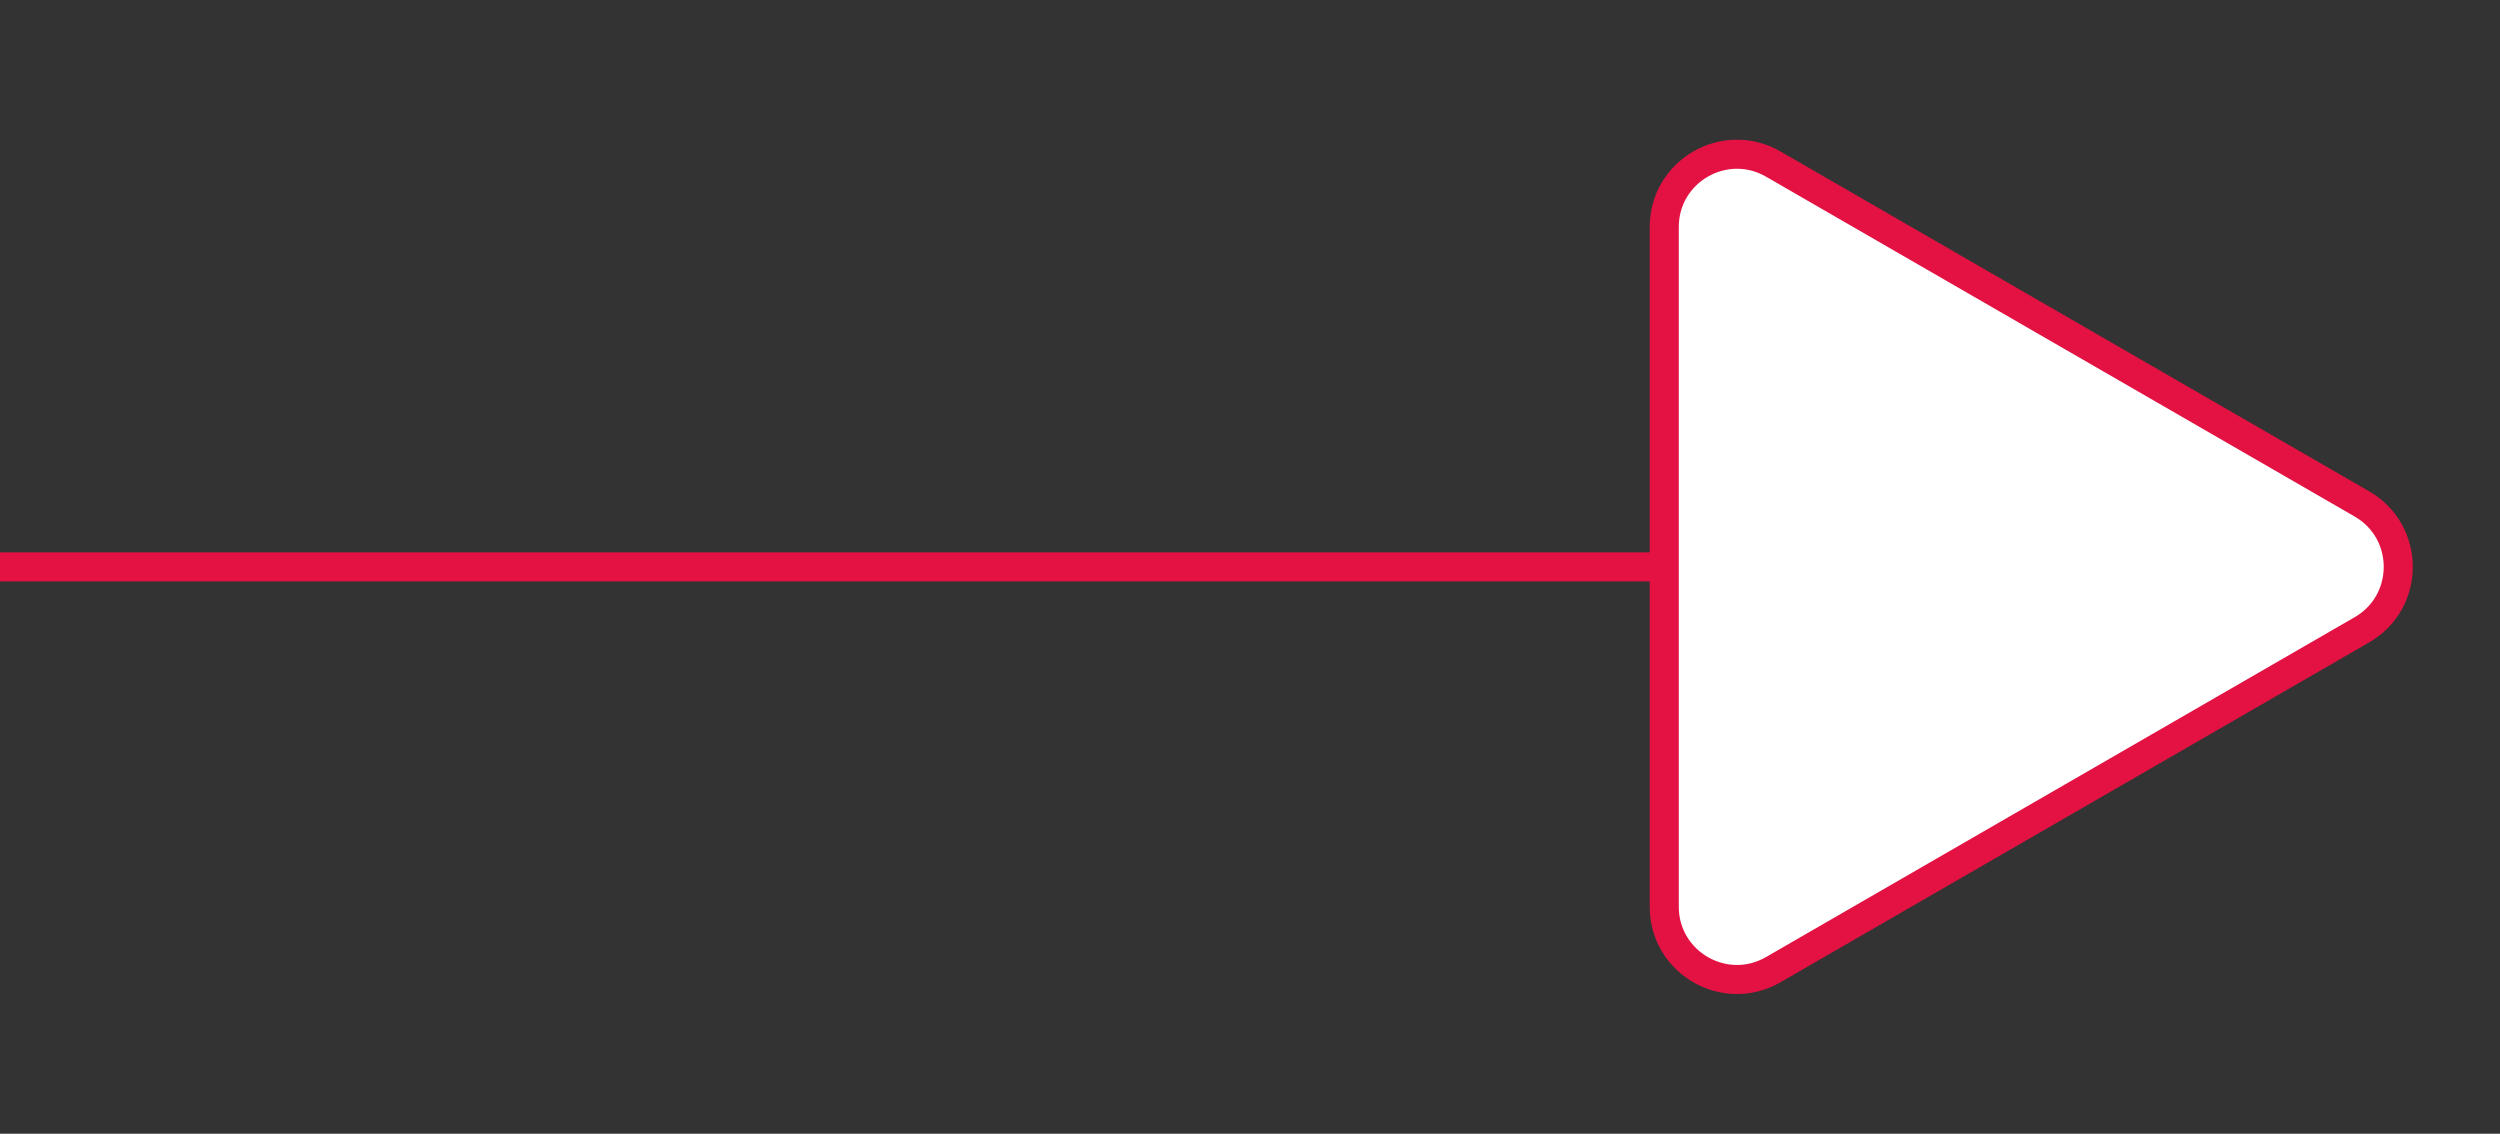 <?xml version="1.0" encoding="UTF-8"?> <svg xmlns="http://www.w3.org/2000/svg" width="86" height="39" viewBox="0 0 86 39" fill="none"><rect x="0" y="0" width="86" height="39" fill="#333333" stroke="none"/> <line x1="-32" y1="19.5" x2="67" y2="19.5" stroke="#E31243"></line> <path d="M81.25 17.335C82.917 18.297 82.917 20.703 81.25 21.665L61 33.356C59.333 34.319 57.25 33.116 57.25 31.191L57.25 7.809C57.25 5.884 59.333 4.681 61 5.644L81.25 17.335Z" fill="white" stroke="#E31243"></path> </svg> 